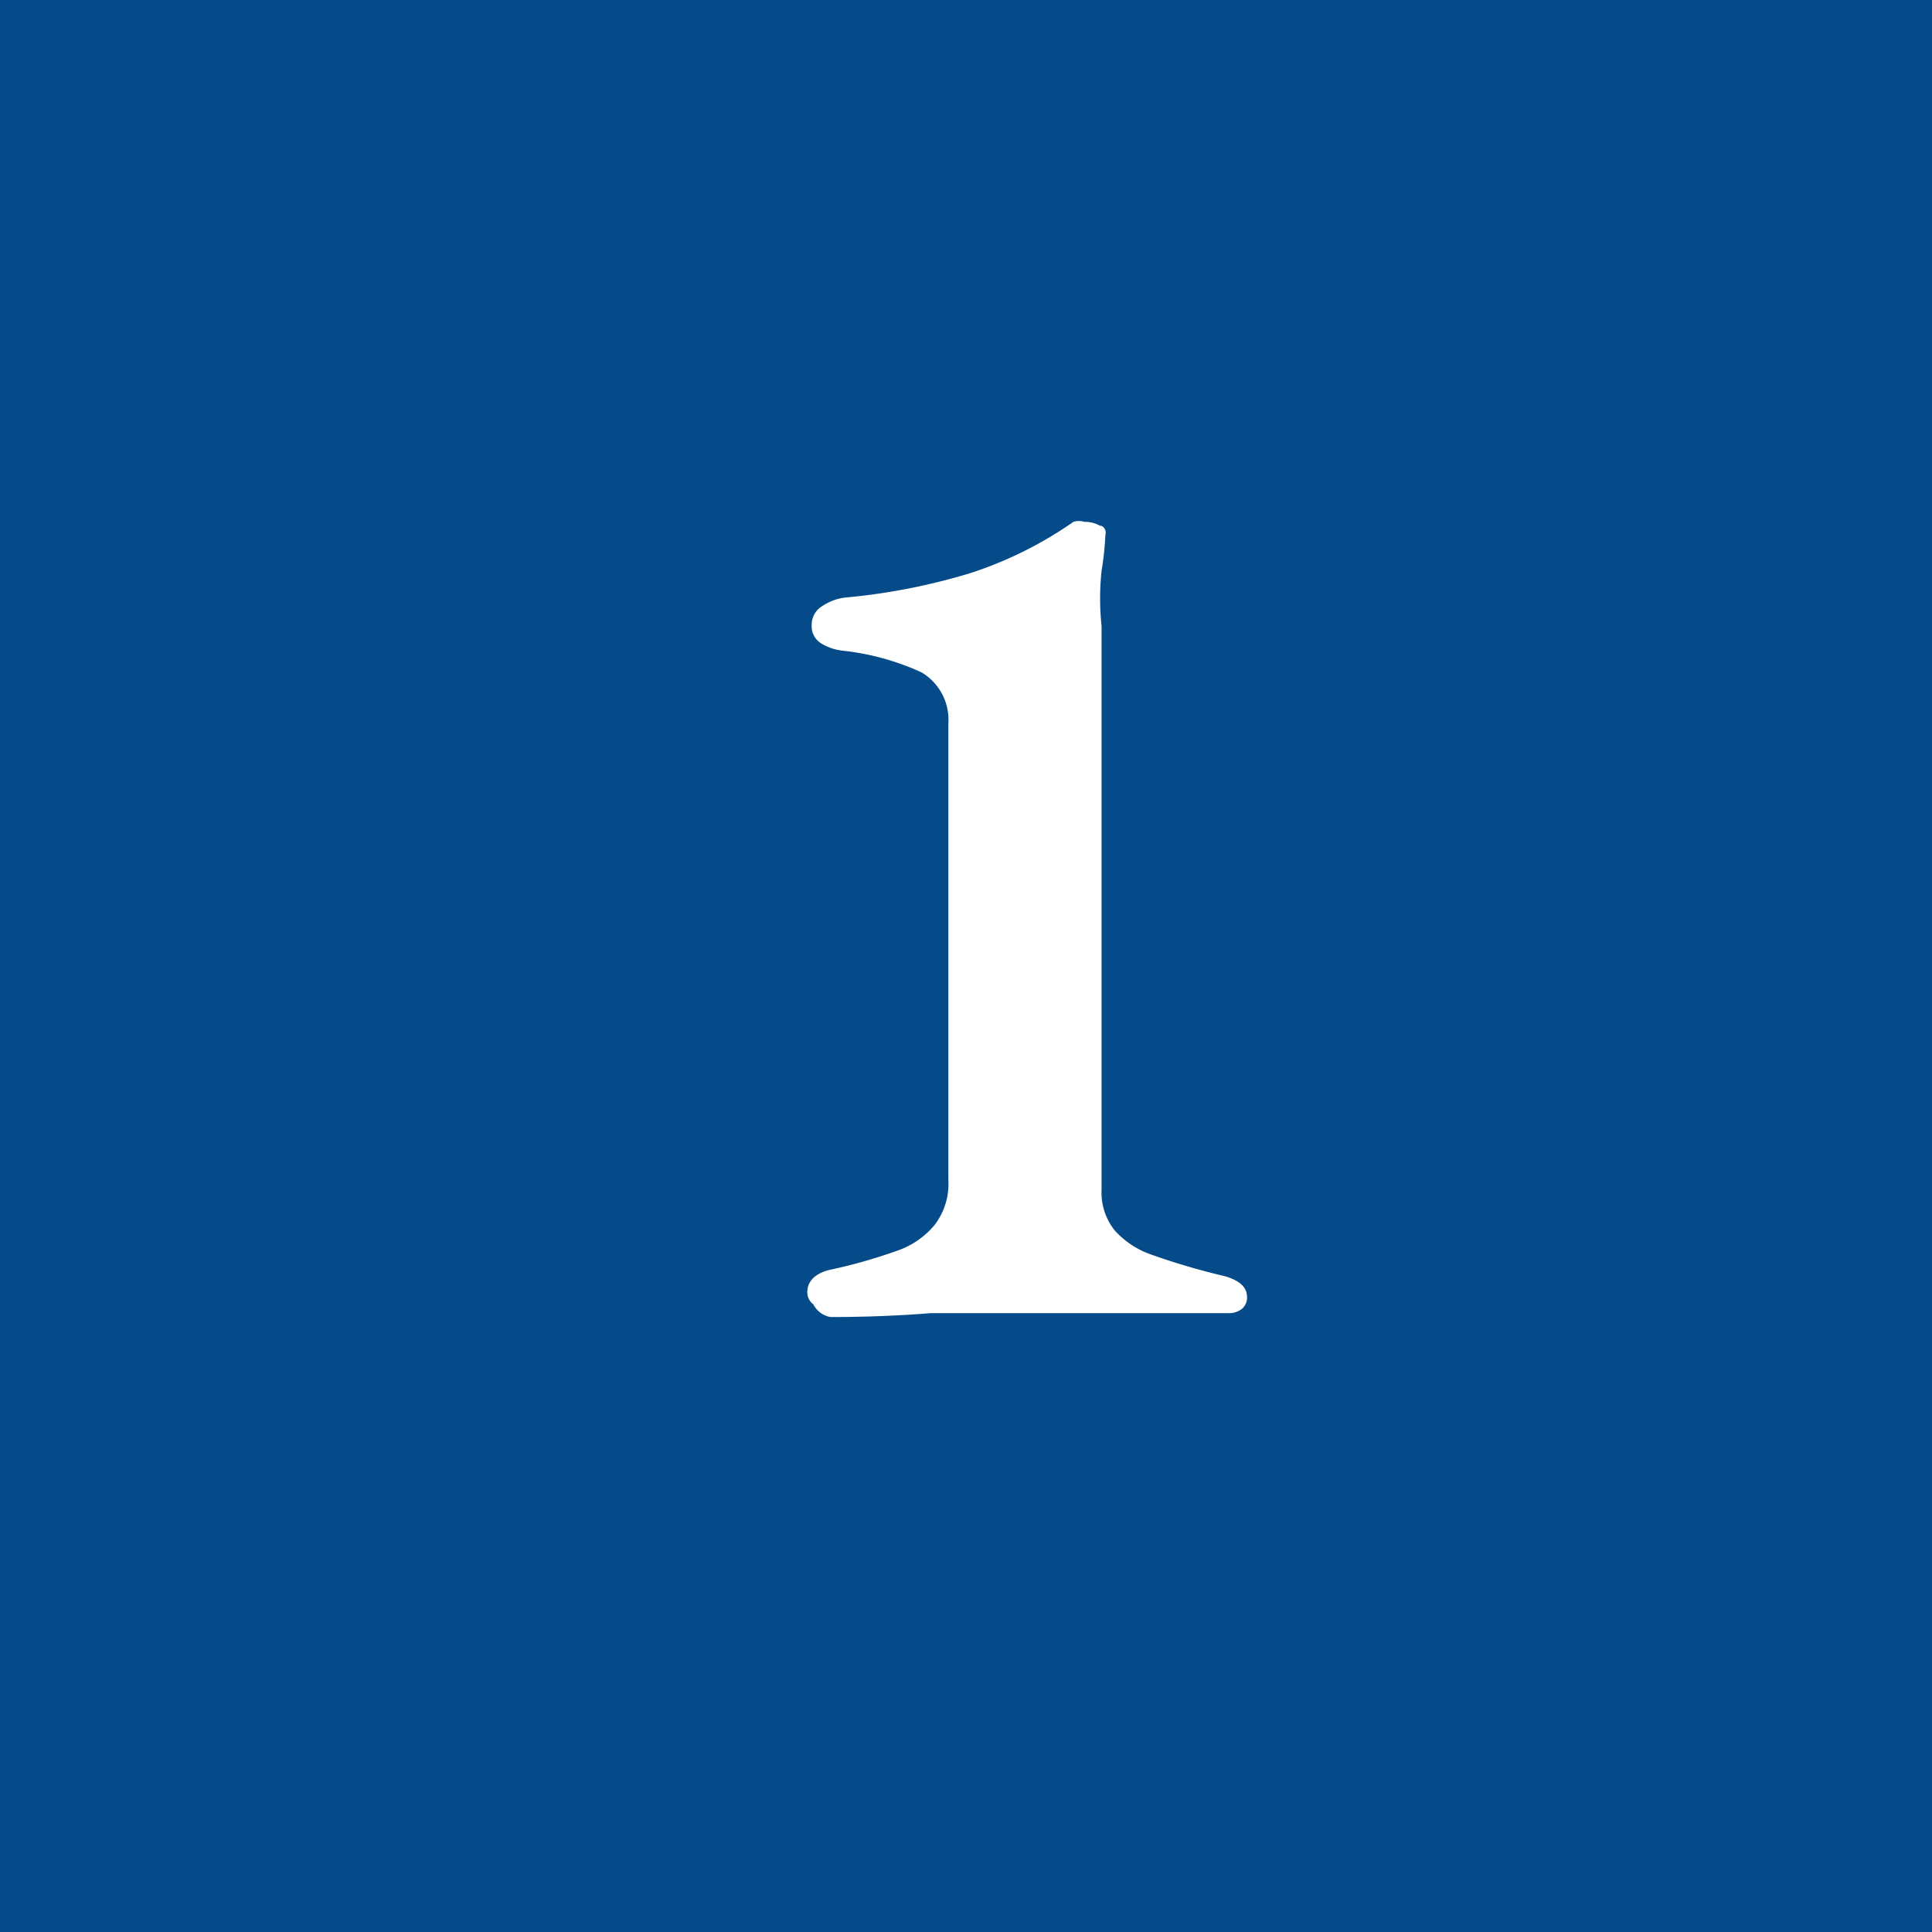 <svg xmlns="http://www.w3.org/2000/svg" viewBox="0 0 35.06 35.06"><defs><style>.cls-1{fill:#064b89;}.cls-2{fill:#fff;}</style></defs><title>アセット 1</title><g id="レイヤー_2" data-name="レイヤー 2"><g id="レイヤー_1-2" data-name="レイヤー 1"><g id="レイヤー_1-2-2" data-name="レイヤー 1-2"><rect class="cls-1" width="35.06" height="35.06"/><path class="cls-2" d="M14.76,23.67a.27.27,0,0,1-.11-.22c0-.19.13-.33.38-.4a9.62,9.62,0,0,0,1.27-.36,1.52,1.52,0,0,0,.66-.46,1.23,1.23,0,0,0,.25-.82V13.13a1,1,0,0,0-.49-.93,4.62,4.62,0,0,0-1.41-.39.94.94,0,0,1-.4-.13.36.36,0,0,1-.18-.34.39.39,0,0,1,.19-.34.94.94,0,0,1,.46-.16,11.29,11.29,0,0,0,2.23-.44,7.11,7.11,0,0,0,1.87-.93.34.34,0,0,1,.2,0,.55.55,0,0,1,.28.07c.08,0,.12.1.1.16a5.56,5.56,0,0,1-.07.66,4.76,4.76,0,0,0,0,1V21.59a1.1,1.1,0,0,0,.24.74,1.6,1.6,0,0,0,.67.44,12.62,12.62,0,0,0,1.33.39c.27.08.4.2.4.38a.27.27,0,0,1-.09.21.38.38,0,0,1-.25.08h-5.4c-.63.05-1.23.07-1.82.07A.43.43,0,0,1,14.76,23.67Z"/></g></g></g></svg>